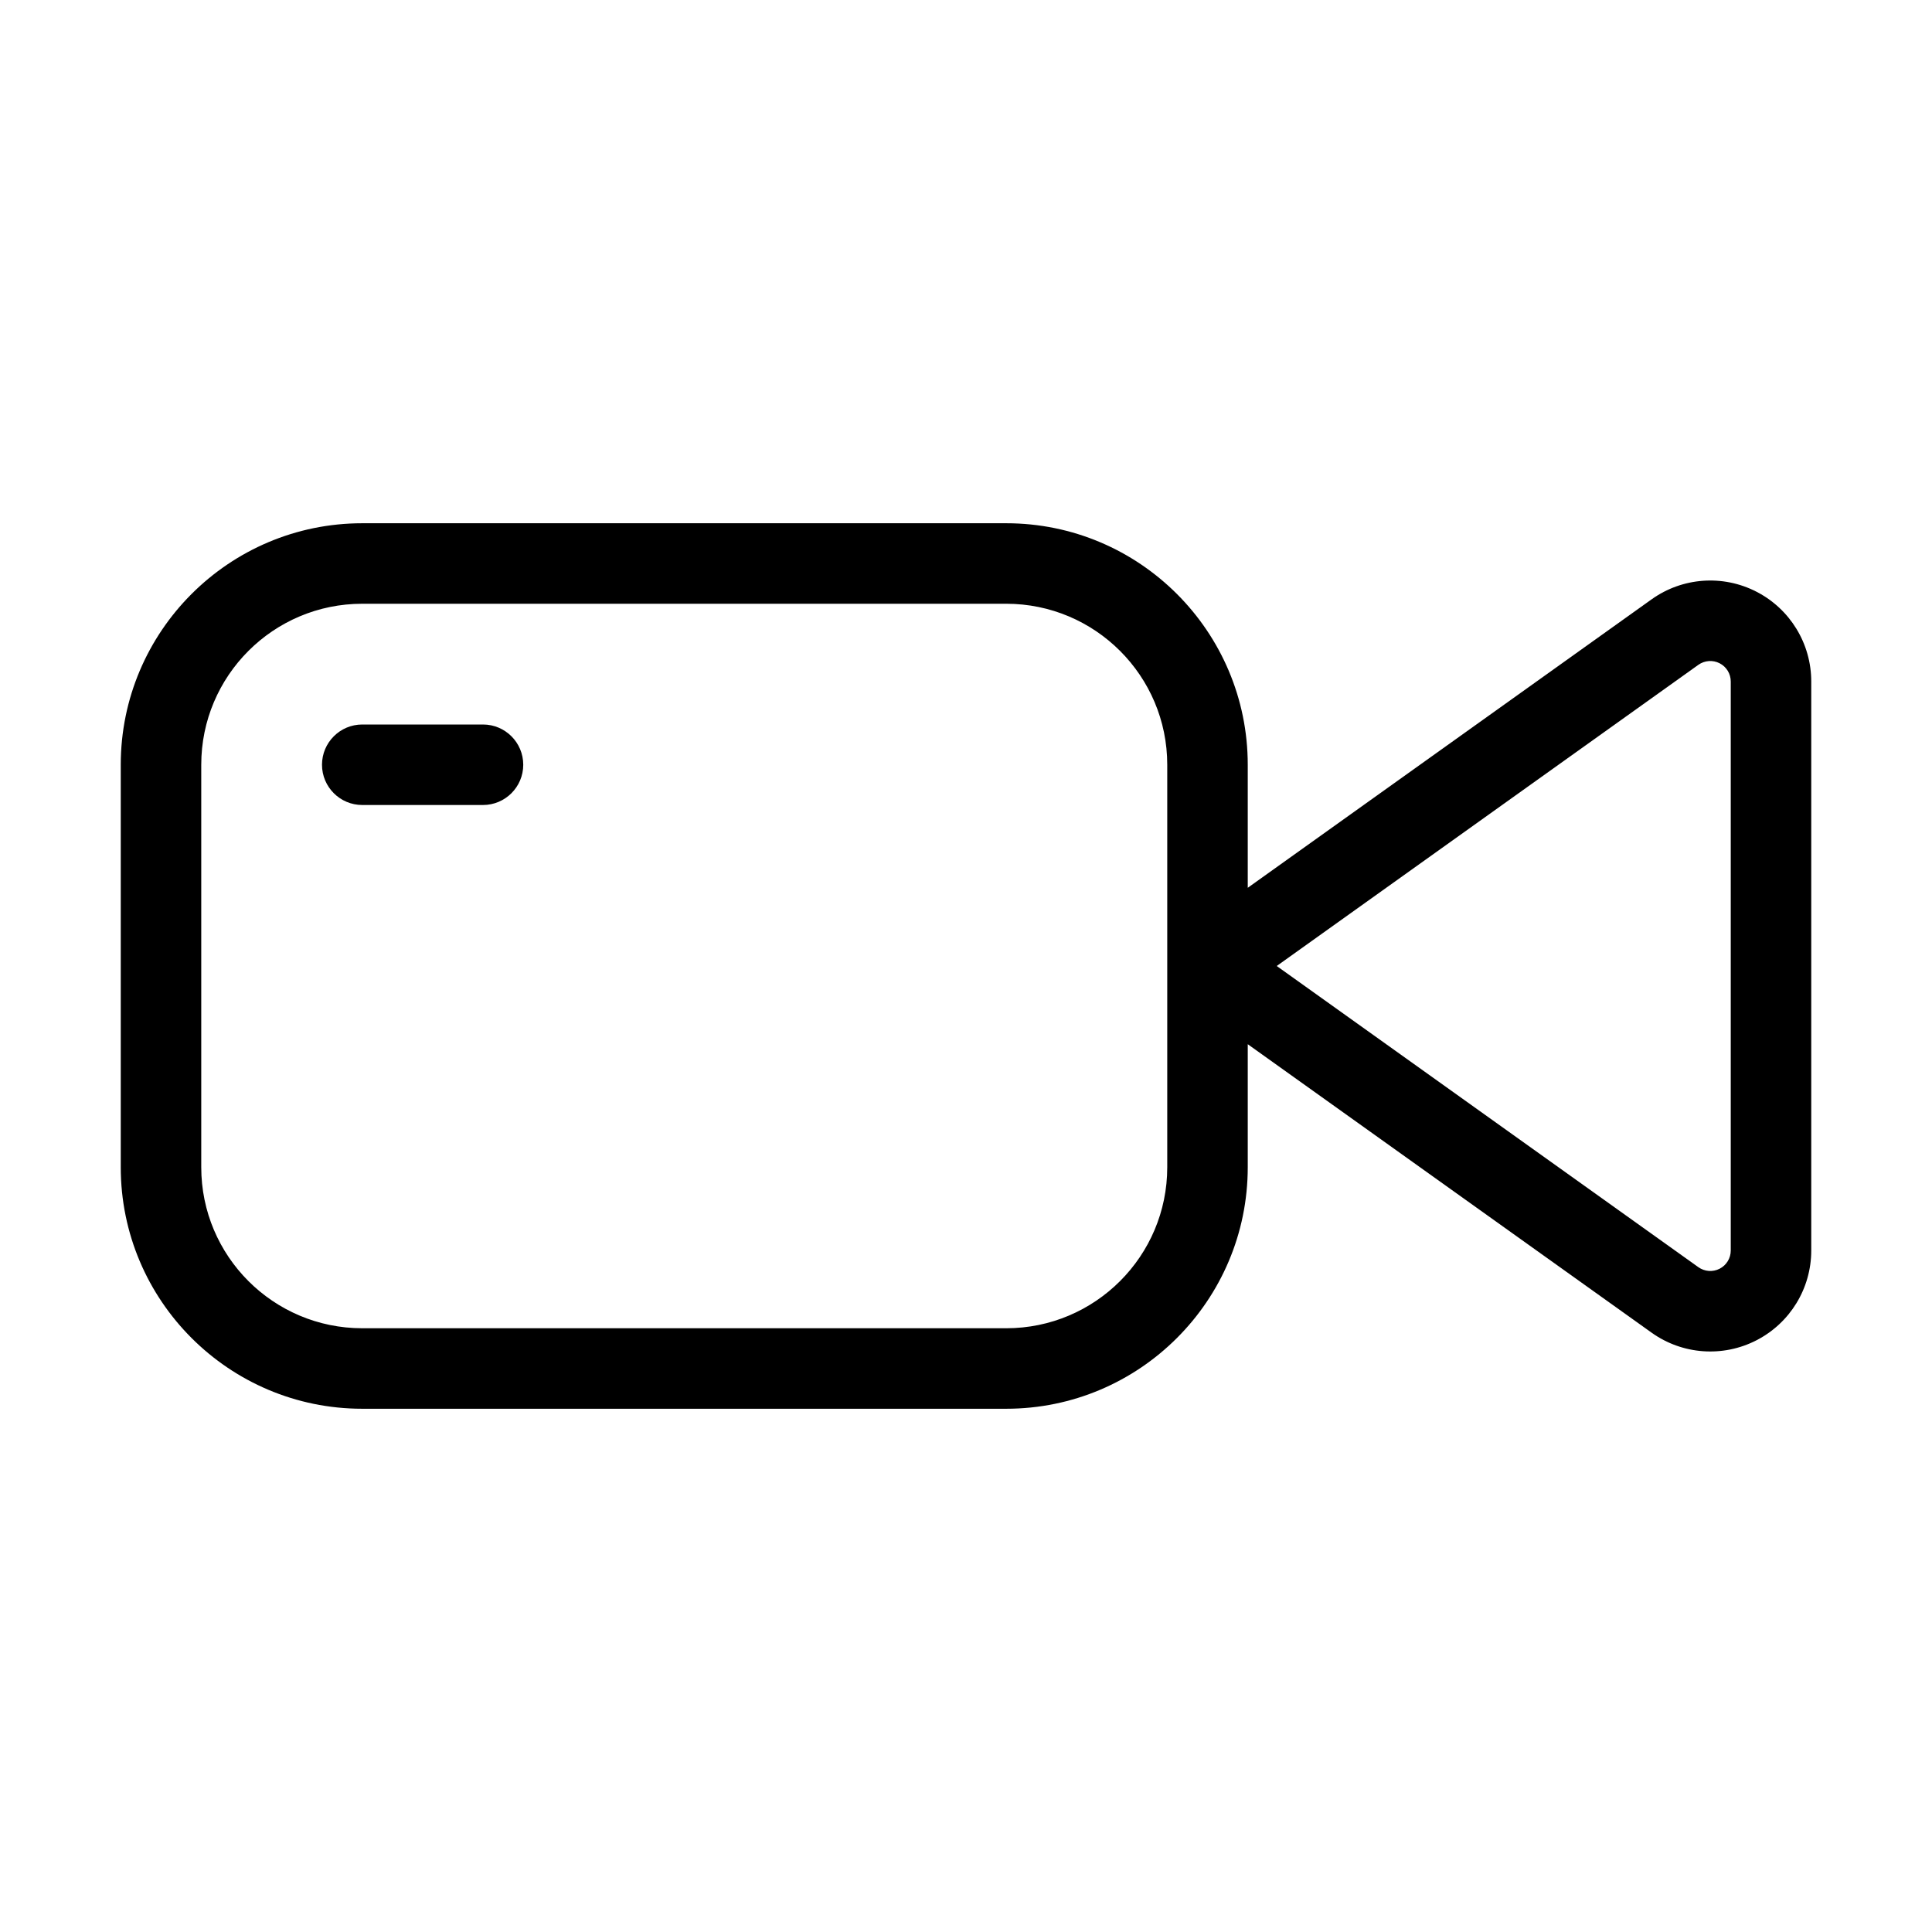 <?xml version="1.0" encoding="UTF-8"?>
<svg xmlns="http://www.w3.org/2000/svg" xmlns:xlink="http://www.w3.org/1999/xlink" xmlns:serif="http://www.serif.com/" width="100%" height="100%" viewBox="0 0 48 48" xml:space="preserve" style="fill-rule:evenodd;clip-rule:evenodd;stroke-linejoin:round;stroke-miterlimit:2;">    <g transform="matrix(1,0,0,1,-214,-214)">        <g id="DesignHere">            <path d="M245,239.943L255.034,247.11C255.798,247.656 256.804,247.729 257.639,247.299C258.475,246.869 259,246.009 259,245.069L259,230.931C259,229.991 258.475,229.131 257.639,228.701C256.804,228.271 255.798,228.344 255.034,228.89L245,236.057L245,233C245,229.689 242.311,227 239,227L223,227C219.689,227 217,229.689 217,233L217,243C217,246.311 219.689,249 223,249L239,249C242.311,249 245,246.311 245,243L245,239.943ZM243,233L243,243C243,245.208 241.208,247 239,247C239,247 223,247 223,247C220.792,247 219,245.208 219,243C219,243 219,233 219,233C219,230.792 220.792,229 223,229C223,229 239,229 239,229C241.208,229 243,230.792 243,233ZM245.72,238L256.196,230.517C256.351,230.407 256.555,230.392 256.724,230.479C256.894,230.566 257,230.741 257,230.931C257,230.931 257,245.069 257,245.069C257,245.259 256.894,245.434 256.724,245.521C256.555,245.608 256.351,245.593 256.196,245.483L245.72,238ZM223,234L226,234C226.552,234 227,233.552 227,233C227,232.448 226.552,232 226,232L223,232C222.448,232 222,232.448 222,233C222,233.552 222.448,234 223,234Z"></path>        </g>    </g></svg>
